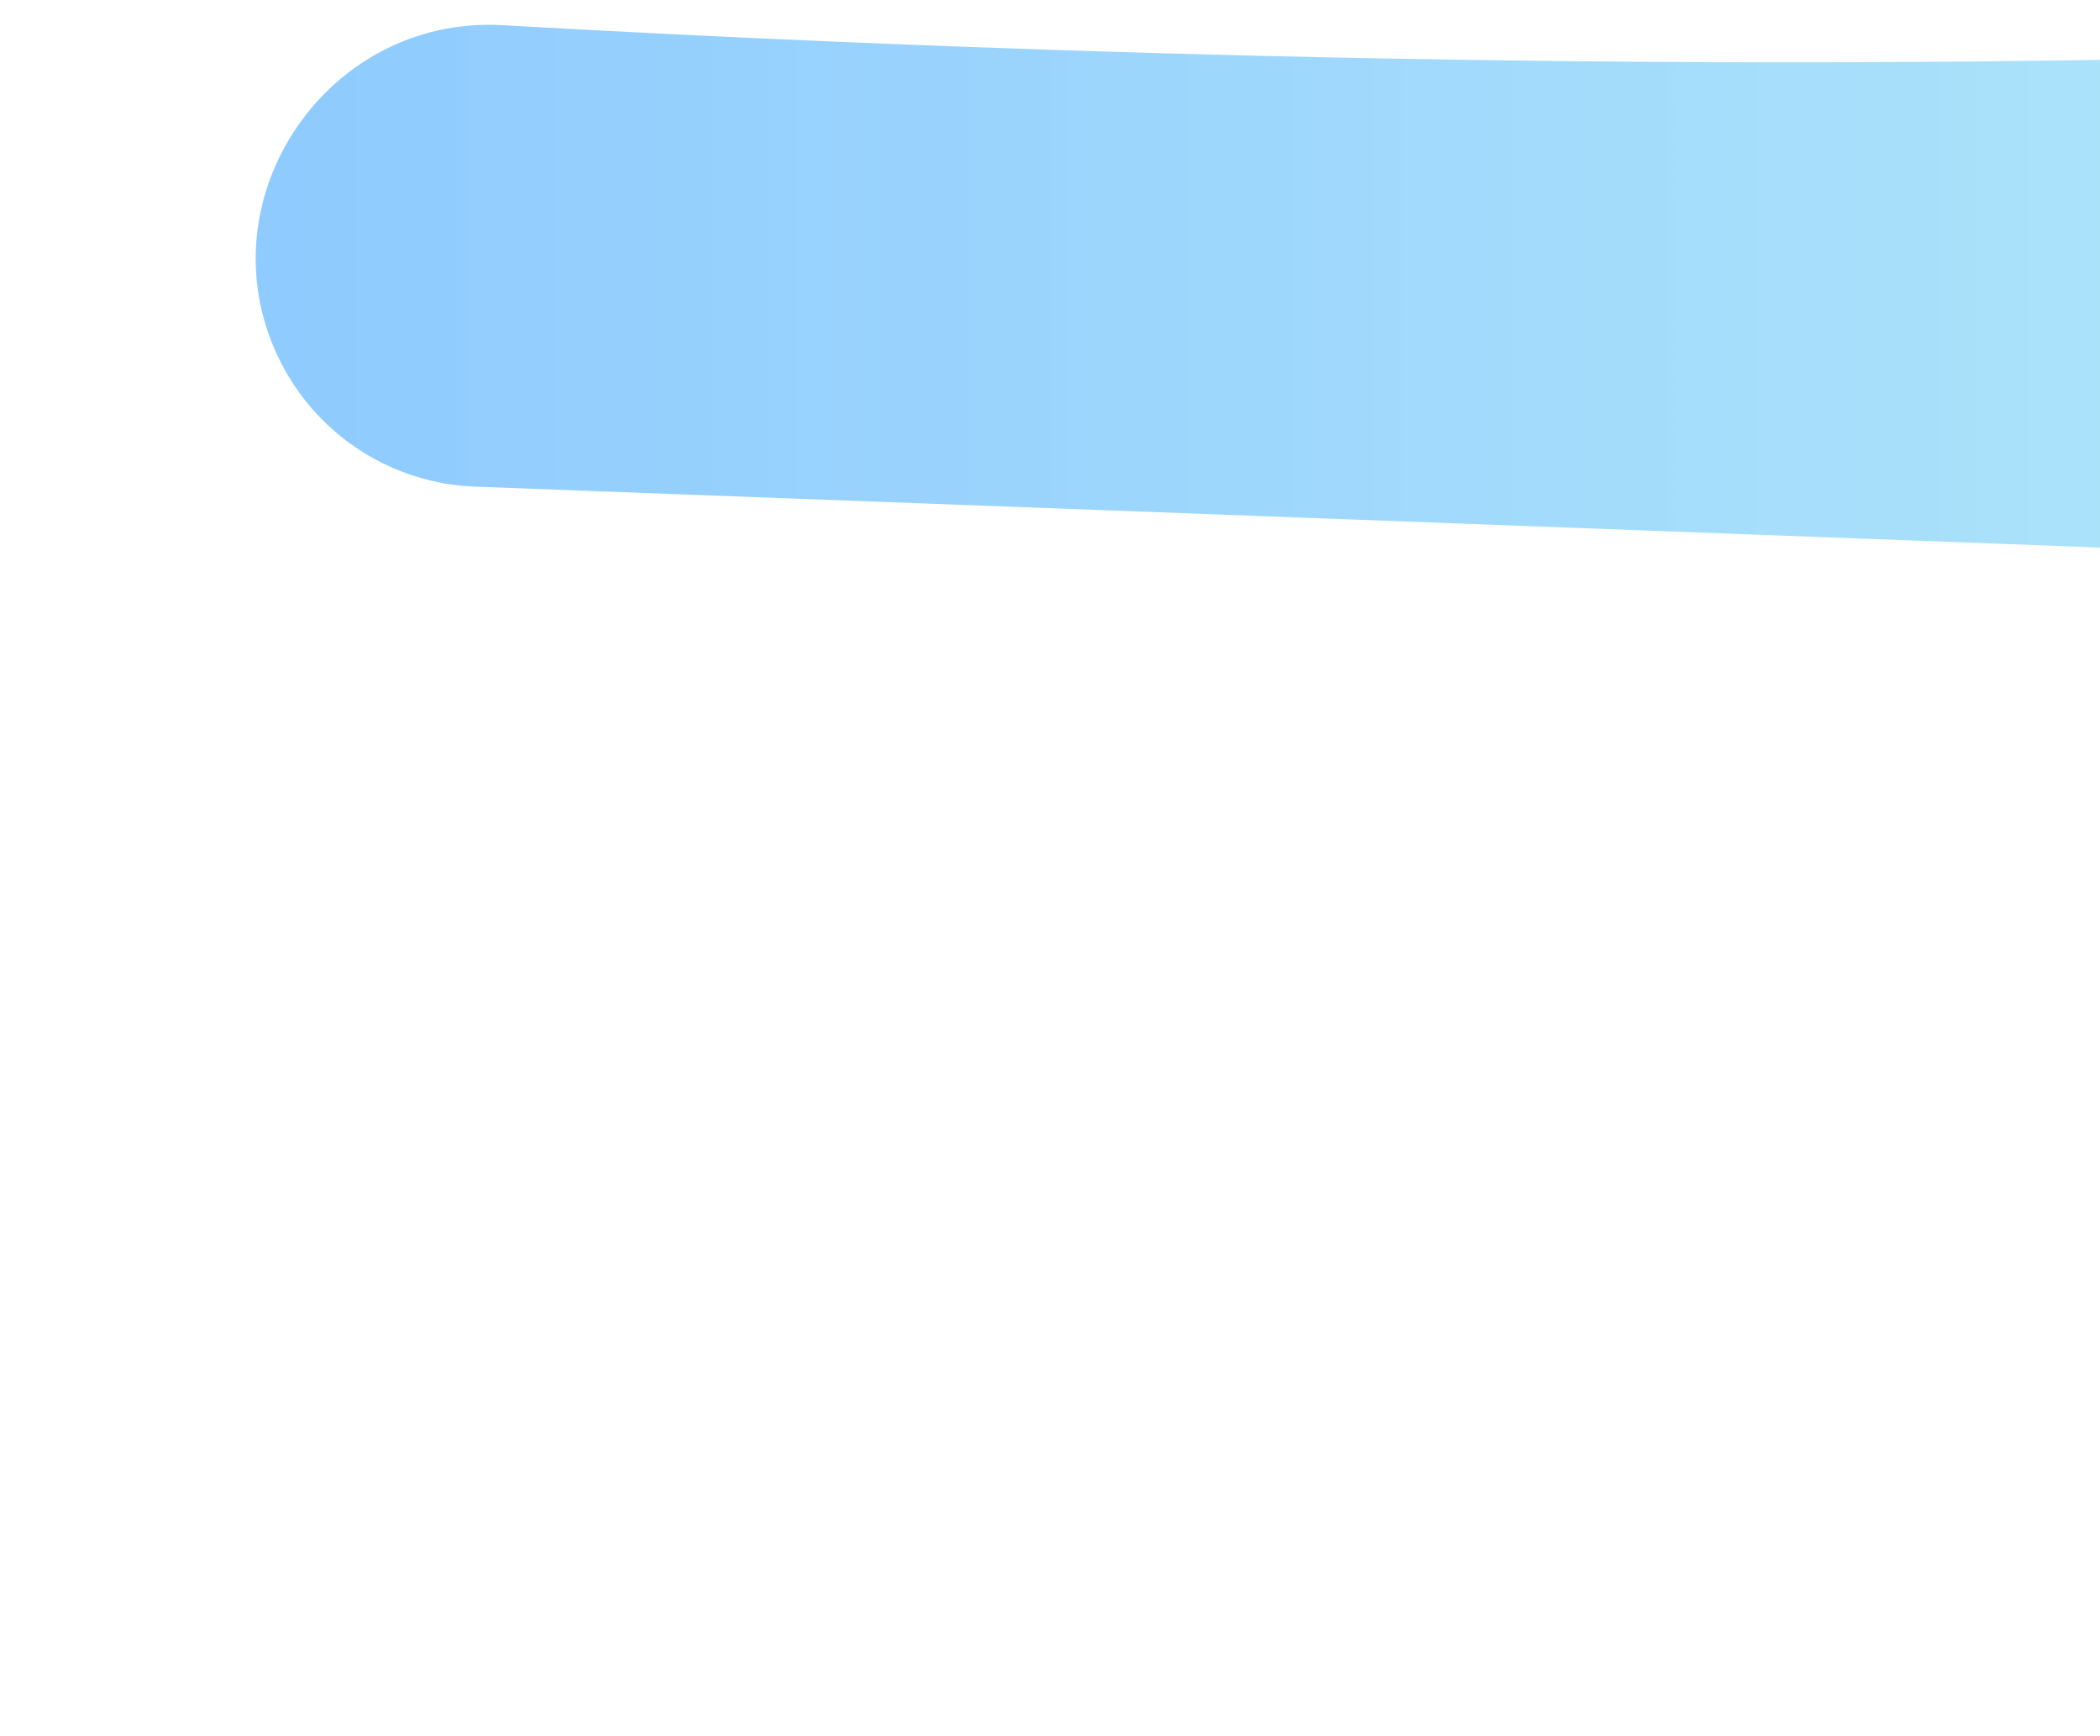 <svg width="375" height="310" viewBox="0 0 375 310" fill="none" xmlns="http://www.w3.org/2000/svg">
<g filter="url(#filter0_f_2226_8597)">
<path d="M89.789 4.498C234.748 12.767 561.719 23.208 781.99 -32.298C876.786 -56.186 1015.76 -108.4 1037.67 -116.707C1039.7 -117.478 1041.67 -118.121 1043.77 -118.701L1179.96 -156.374C1199.69 -161.833 1220.83 -158.12 1237.53 -146.265L1272.36 -121.527C1320.57 -87.287 1305.21 -12.087 1247.43 0.498L1163.87 18.697L580.783 104.362C576.664 104.967 572.498 105.193 568.338 105.038L84.83 86.915C70.274 86.37 57.125 78.068 50.372 65.161C35.502 36.737 57.763 2.67 89.789 4.498Z" fill="url(#paint0_linear_2226_8597)" fill-opacity="0.5"/>
</g>
<defs>
<filter id="filter0_f_2226_8597" x="-158.579" y="-363.075" width="1663.87" height="672.397" filterUnits="userSpaceOnUse" color-interpolation-filters="sRGB">
<feFlood flood-opacity="0" result="BackgroundImageFix"/>
<feBlend mode="normal" in="SourceGraphic" in2="BackgroundImageFix" result="shape"/>
<feGaussianBlur stdDeviation="102.118" result="effect1_foregroundBlur_2226_8597"/>
</filter>
<linearGradient id="paint0_linear_2226_8597" x1="16" y1="-29.864" x2="1398" y2="-29.864" gradientUnits="userSpaceOnUse">
<stop stop-color="#0085FF" stop-opacity="0.9"/>
<stop offset="0.497" stop-color="#69EAEA" stop-opacity="0.8"/>
<stop offset="1" stop-color="#20BDBD"/>
</linearGradient>
</defs>
</svg>